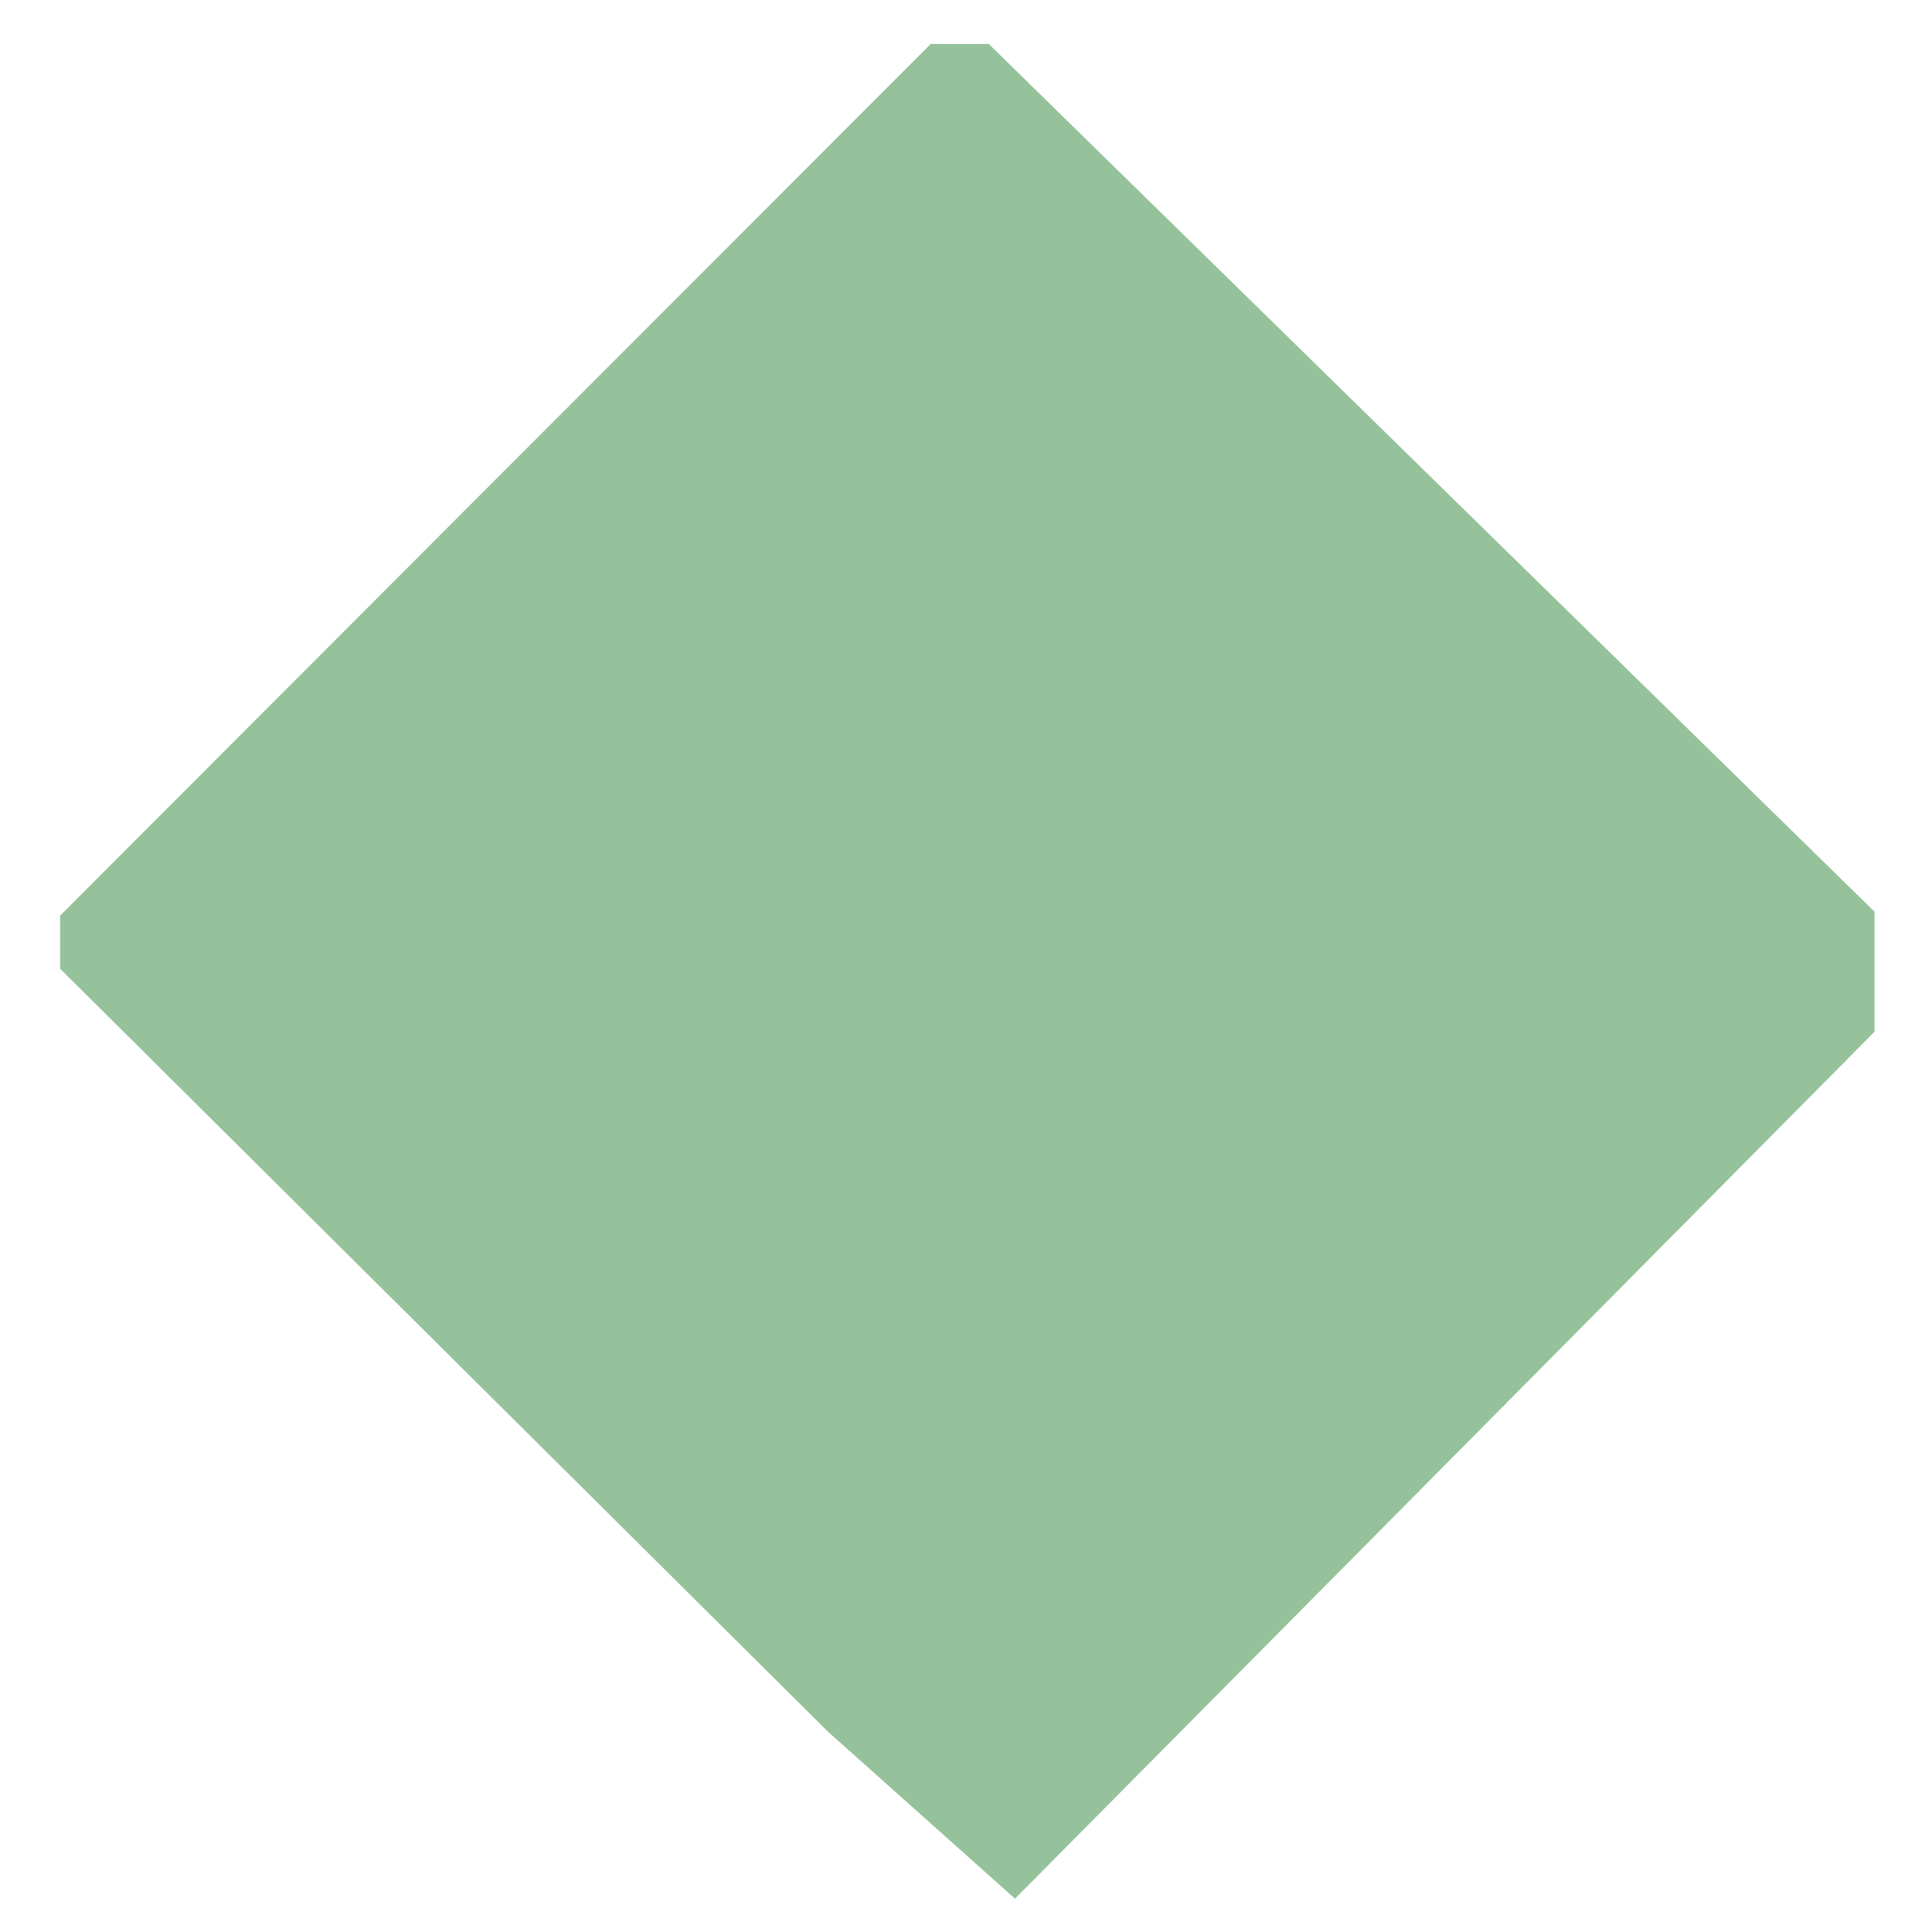<?xml version="1.0" encoding="UTF-8"?> <svg xmlns="http://www.w3.org/2000/svg" width="25" height="25" viewBox="0 0 25 25" fill="none"><path fill-rule="evenodd" clip-rule="evenodd" d="M6.41 6.208L0.778 11.848V12.191V12.535L5.747 17.473L10.715 22.409L11.925 23.489L13.134 24.569L18.695 18.96L24.256 13.351V12.574V11.797L18.526 6.183L12.795 0.569H12.419H12.043L6.41 6.208Z" fill="#95C29A"></path></svg> 